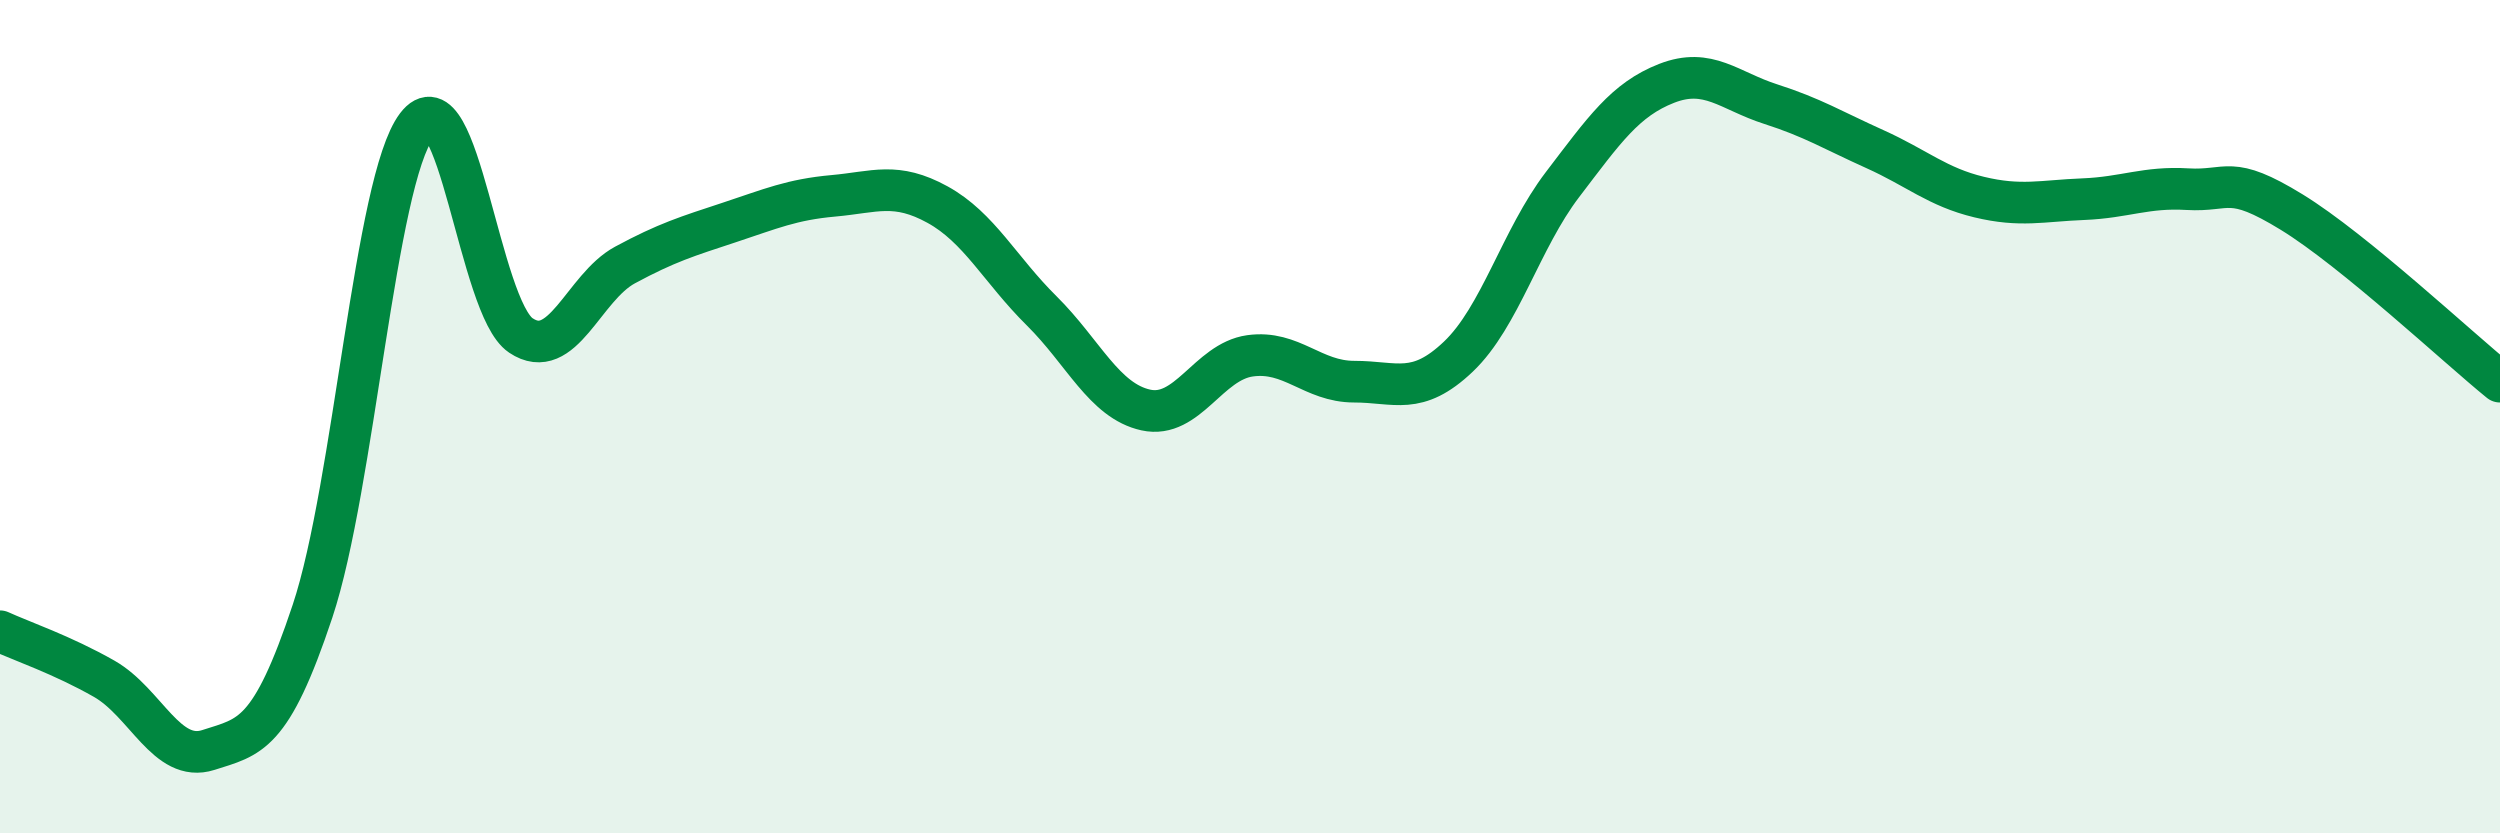 
    <svg width="60" height="20" viewBox="0 0 60 20" xmlns="http://www.w3.org/2000/svg">
      <path
        d="M 0,15.15 C 0.5,15.38 1.5,15.72 2.5,16.29 C 3.5,16.86 4,18.32 5,18 C 6,17.68 6.5,17.67 7.5,14.67 C 8.5,11.67 9,4.34 10,3.02 C 11,1.7 11.5,7.38 12.5,8.05 C 13.5,8.72 14,6.9 15,6.36 C 16,5.82 16.5,5.67 17.5,5.34 C 18.5,5.01 19,4.79 20,4.7 C 21,4.61 21.5,4.36 22.5,4.91 C 23.5,5.46 24,6.47 25,7.46 C 26,8.45 26.5,9.62 27.5,9.84 C 28.5,10.06 29,8.68 30,8.54 C 31,8.4 31.5,9.16 32.5,9.16 C 33.5,9.16 34,9.51 35,8.56 C 36,7.61 36.5,5.74 37.5,4.43 C 38.5,3.12 39,2.39 40,2 C 41,1.61 41.5,2.18 42.5,2.5 C 43.5,2.82 44,3.13 45,3.58 C 46,4.03 46.5,4.49 47.5,4.73 C 48.5,4.97 49,4.82 50,4.78 C 51,4.74 51.5,4.48 52.5,4.54 C 53.5,4.6 53.5,4.17 55,5.09 C 56.5,6.01 59,8.35 60,9.16L60 20L0 20Z"
        fill="#008740"
        opacity="0.1"
        stroke-linecap="round"
        stroke-linejoin="round"
      />
      <path
        d="M 0,15.15 C 0.5,15.38 1.5,15.72 2.5,16.29 C 3.5,16.86 4,18.32 5,18 C 6,17.68 6.5,17.67 7.5,14.67 C 8.5,11.67 9,4.34 10,3.02 C 11,1.7 11.5,7.38 12.5,8.05 C 13.5,8.72 14,6.9 15,6.36 C 16,5.82 16.5,5.67 17.5,5.34 C 18.5,5.01 19,4.79 20,4.7 C 21,4.61 21.5,4.36 22.5,4.91 C 23.5,5.46 24,6.47 25,7.46 C 26,8.45 26.5,9.62 27.5,9.84 C 28.5,10.06 29,8.68 30,8.54 C 31,8.4 31.5,9.16 32.5,9.16 C 33.5,9.16 34,9.51 35,8.56 C 36,7.61 36.5,5.74 37.5,4.43 C 38.5,3.12 39,2.39 40,2 C 41,1.61 41.5,2.18 42.5,2.5 C 43.5,2.82 44,3.13 45,3.58 C 46,4.03 46.5,4.49 47.5,4.73 C 48.5,4.97 49,4.82 50,4.78 C 51,4.74 51.5,4.48 52.5,4.54 C 53.5,4.6 53.5,4.17 55,5.09 C 56.5,6.01 59,8.35 60,9.16"
        stroke="#008740"
        stroke-width="1"
        fill="none"
        stroke-linecap="round"
        stroke-linejoin="round"
      />
    </svg>
  